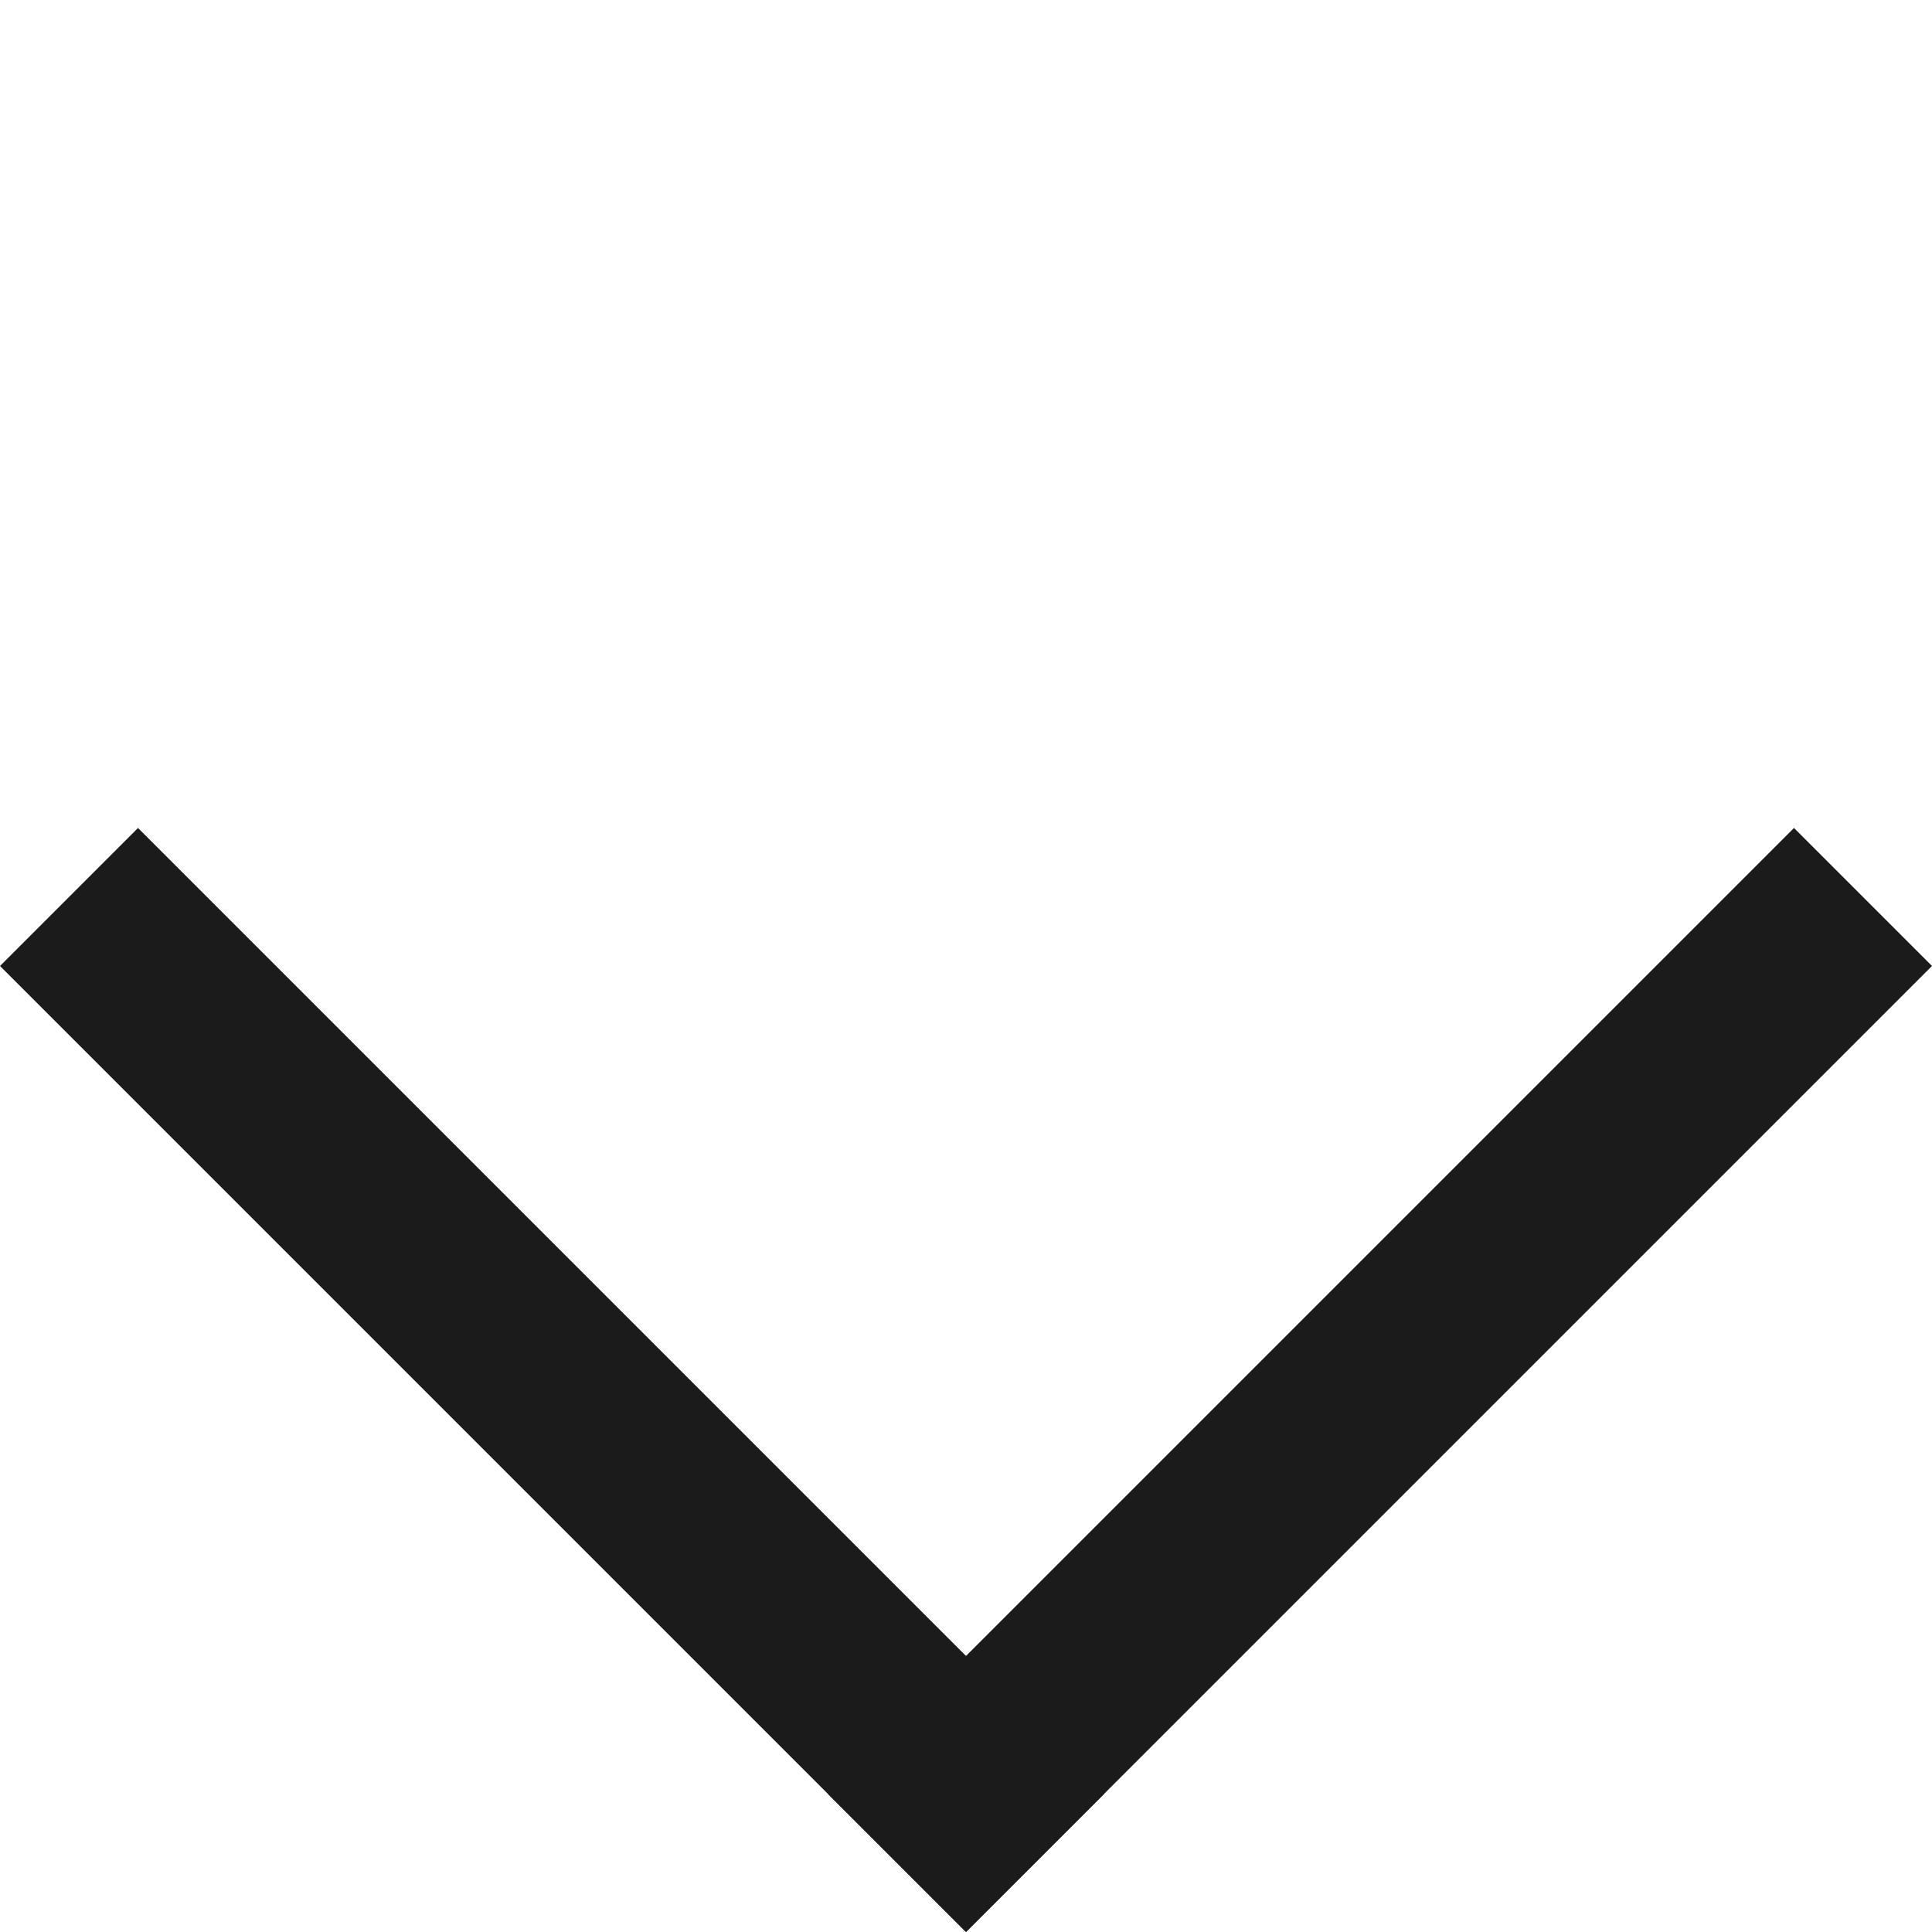 <?xml version="1.0" encoding="UTF-8"?> <svg xmlns="http://www.w3.org/2000/svg" width="39.598" height="39.598" viewBox="-5.799 -5.799 39.598 39.598" fill="none"><g data-testid="Menu"><rect rx="0" ry="0" x="8.485" y="20.485" transform="rotate(-45 22.485 22.485)" width="28" height="4" style="fill: rgb(27, 27, 27); fill-opacity: 1;" class="fills" data-testid="Rectangle"></rect><rect rx="0" ry="0" x="-8.485" y="20.485" transform="rotate(45 5.515 22.485)" width="28" height="4" style="fill: rgb(27, 27, 27); fill-opacity: 1;" class="fills" data-testid="Rectangle"></rect></g></svg> 